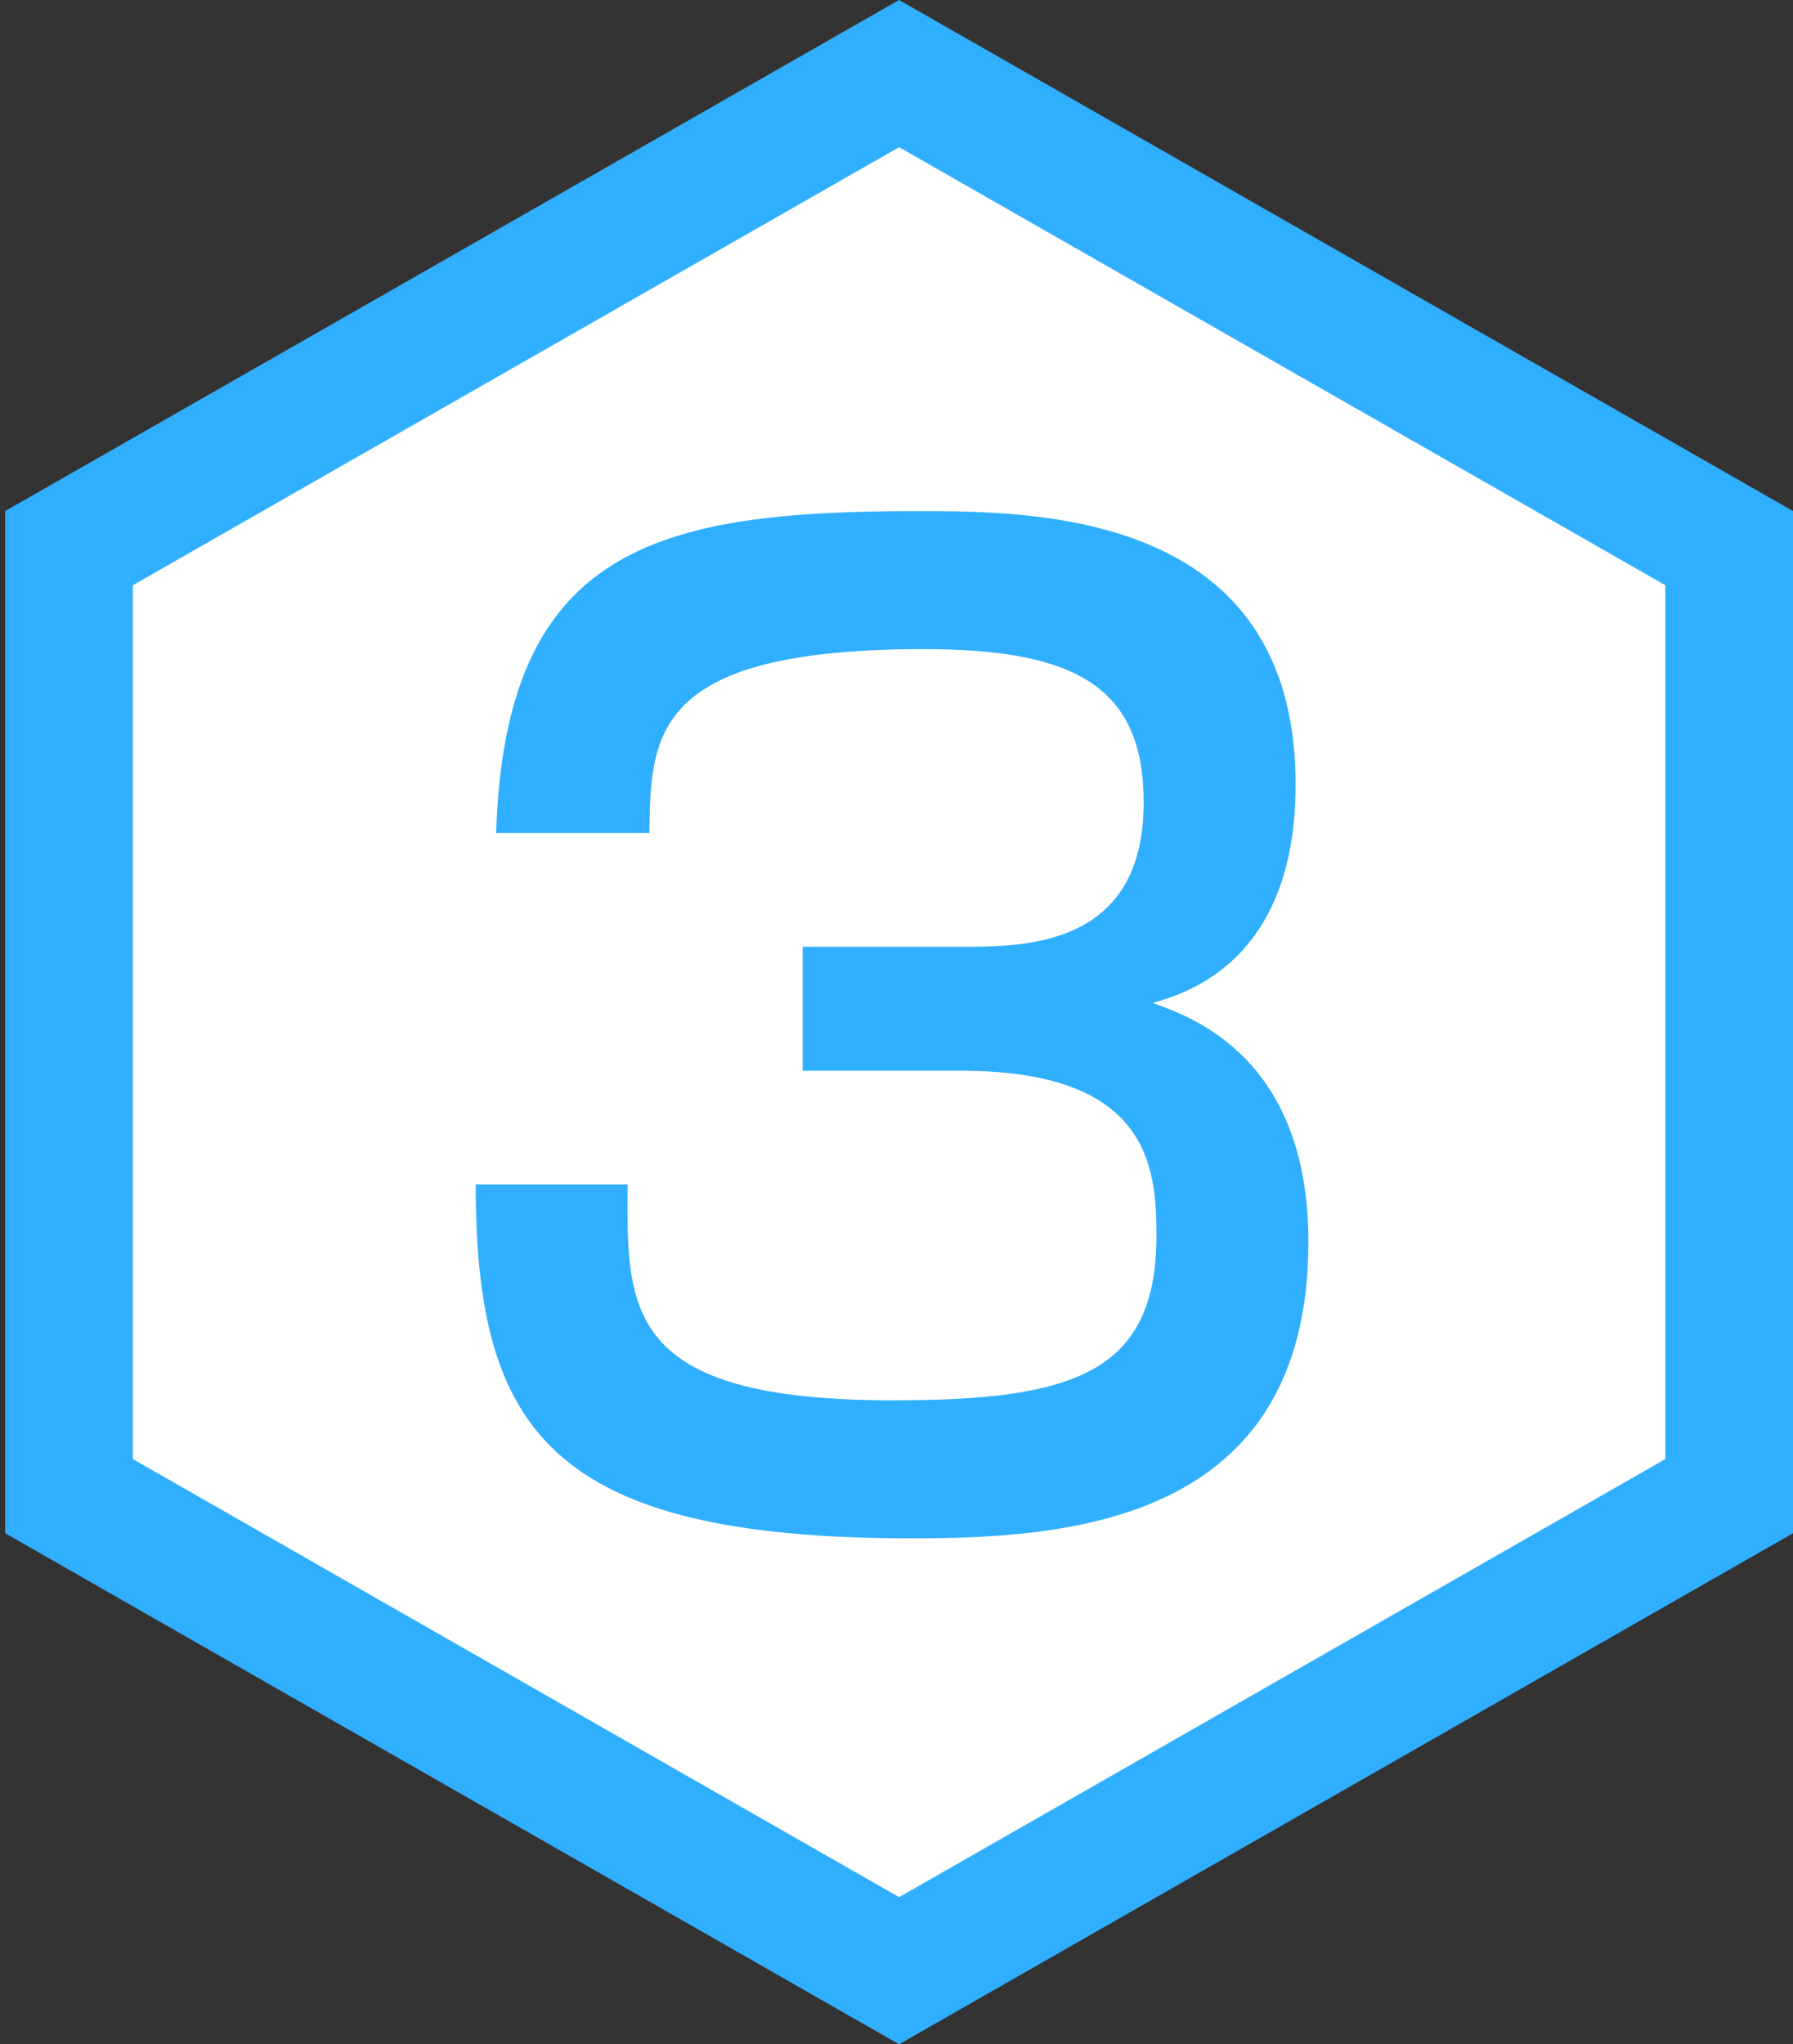 <?xml version="1.0" encoding="utf-8"?>
<!-- Generator: Adobe Illustrator 16.0.0, SVG Export Plug-In . SVG Version: 6.00 Build 0)  -->
<!DOCTYPE svg PUBLIC "-//W3C//DTD SVG 1.1//EN" "http://www.w3.org/Graphics/SVG/1.1/DTD/svg11.dtd">
<svg version="1.1" id="レイヤー_1" xmlns="http://www.w3.org/2000/svg" xmlns:xlink="http://www.w3.org/1999/xlink" x="0px"
	 y="0px" width="42.114px" height="48px" viewBox="0 0 42.114 48" enable-background="new 0 0 42.114 48" xml:space="preserve">
<rect x="0" y="0" width="42.114" height="48" fill="#333333" stroke="none"/>
<g>
	<polygon fill="#FFFFFF" points="1.621,35.13 1.621,12.871 21.118,1.728 40.614,12.871 40.614,35.13 21.118,46.272 	"/>
	<path fill="#31AFFF" d="M21.118,3.456l17.997,10.285v20.518L21.118,44.545L3.121,34.259V13.741L21.118,3.456 M21.118,0L0.121,12v24
		l20.997,12l20.997-12V12L21.118,0L21.118,0z"/>
</g>
<g>
	<path fill="#31AFFF" d="M14.743,27.811c-0.03,2.97-0.06,5.069,6.24,5.069c4.26,0,6.18-0.66,6.18-3.87
		c0-1.619-0.18-3.869-4.59-3.869h-3.72v-2.91h3.72c1.5,0,4.29,0,4.29-3.39c0-2.7-1.59-3.6-5.16-3.6c-6.39,0-6.419,2.01-6.45,4.32
		h-3.6c0.21-6.69,3.75-7.56,9.87-7.56c2.79,0,8.909,0,8.909,6.419c0,4.2-2.64,4.92-3.359,5.13c0.93,0.33,3.659,1.29,3.659,5.61
		c0,6.6-5.64,6.96-9.329,6.96c-8.49,0-10.229-2.55-10.229-8.31H14.743z"/>
</g>
</svg>
